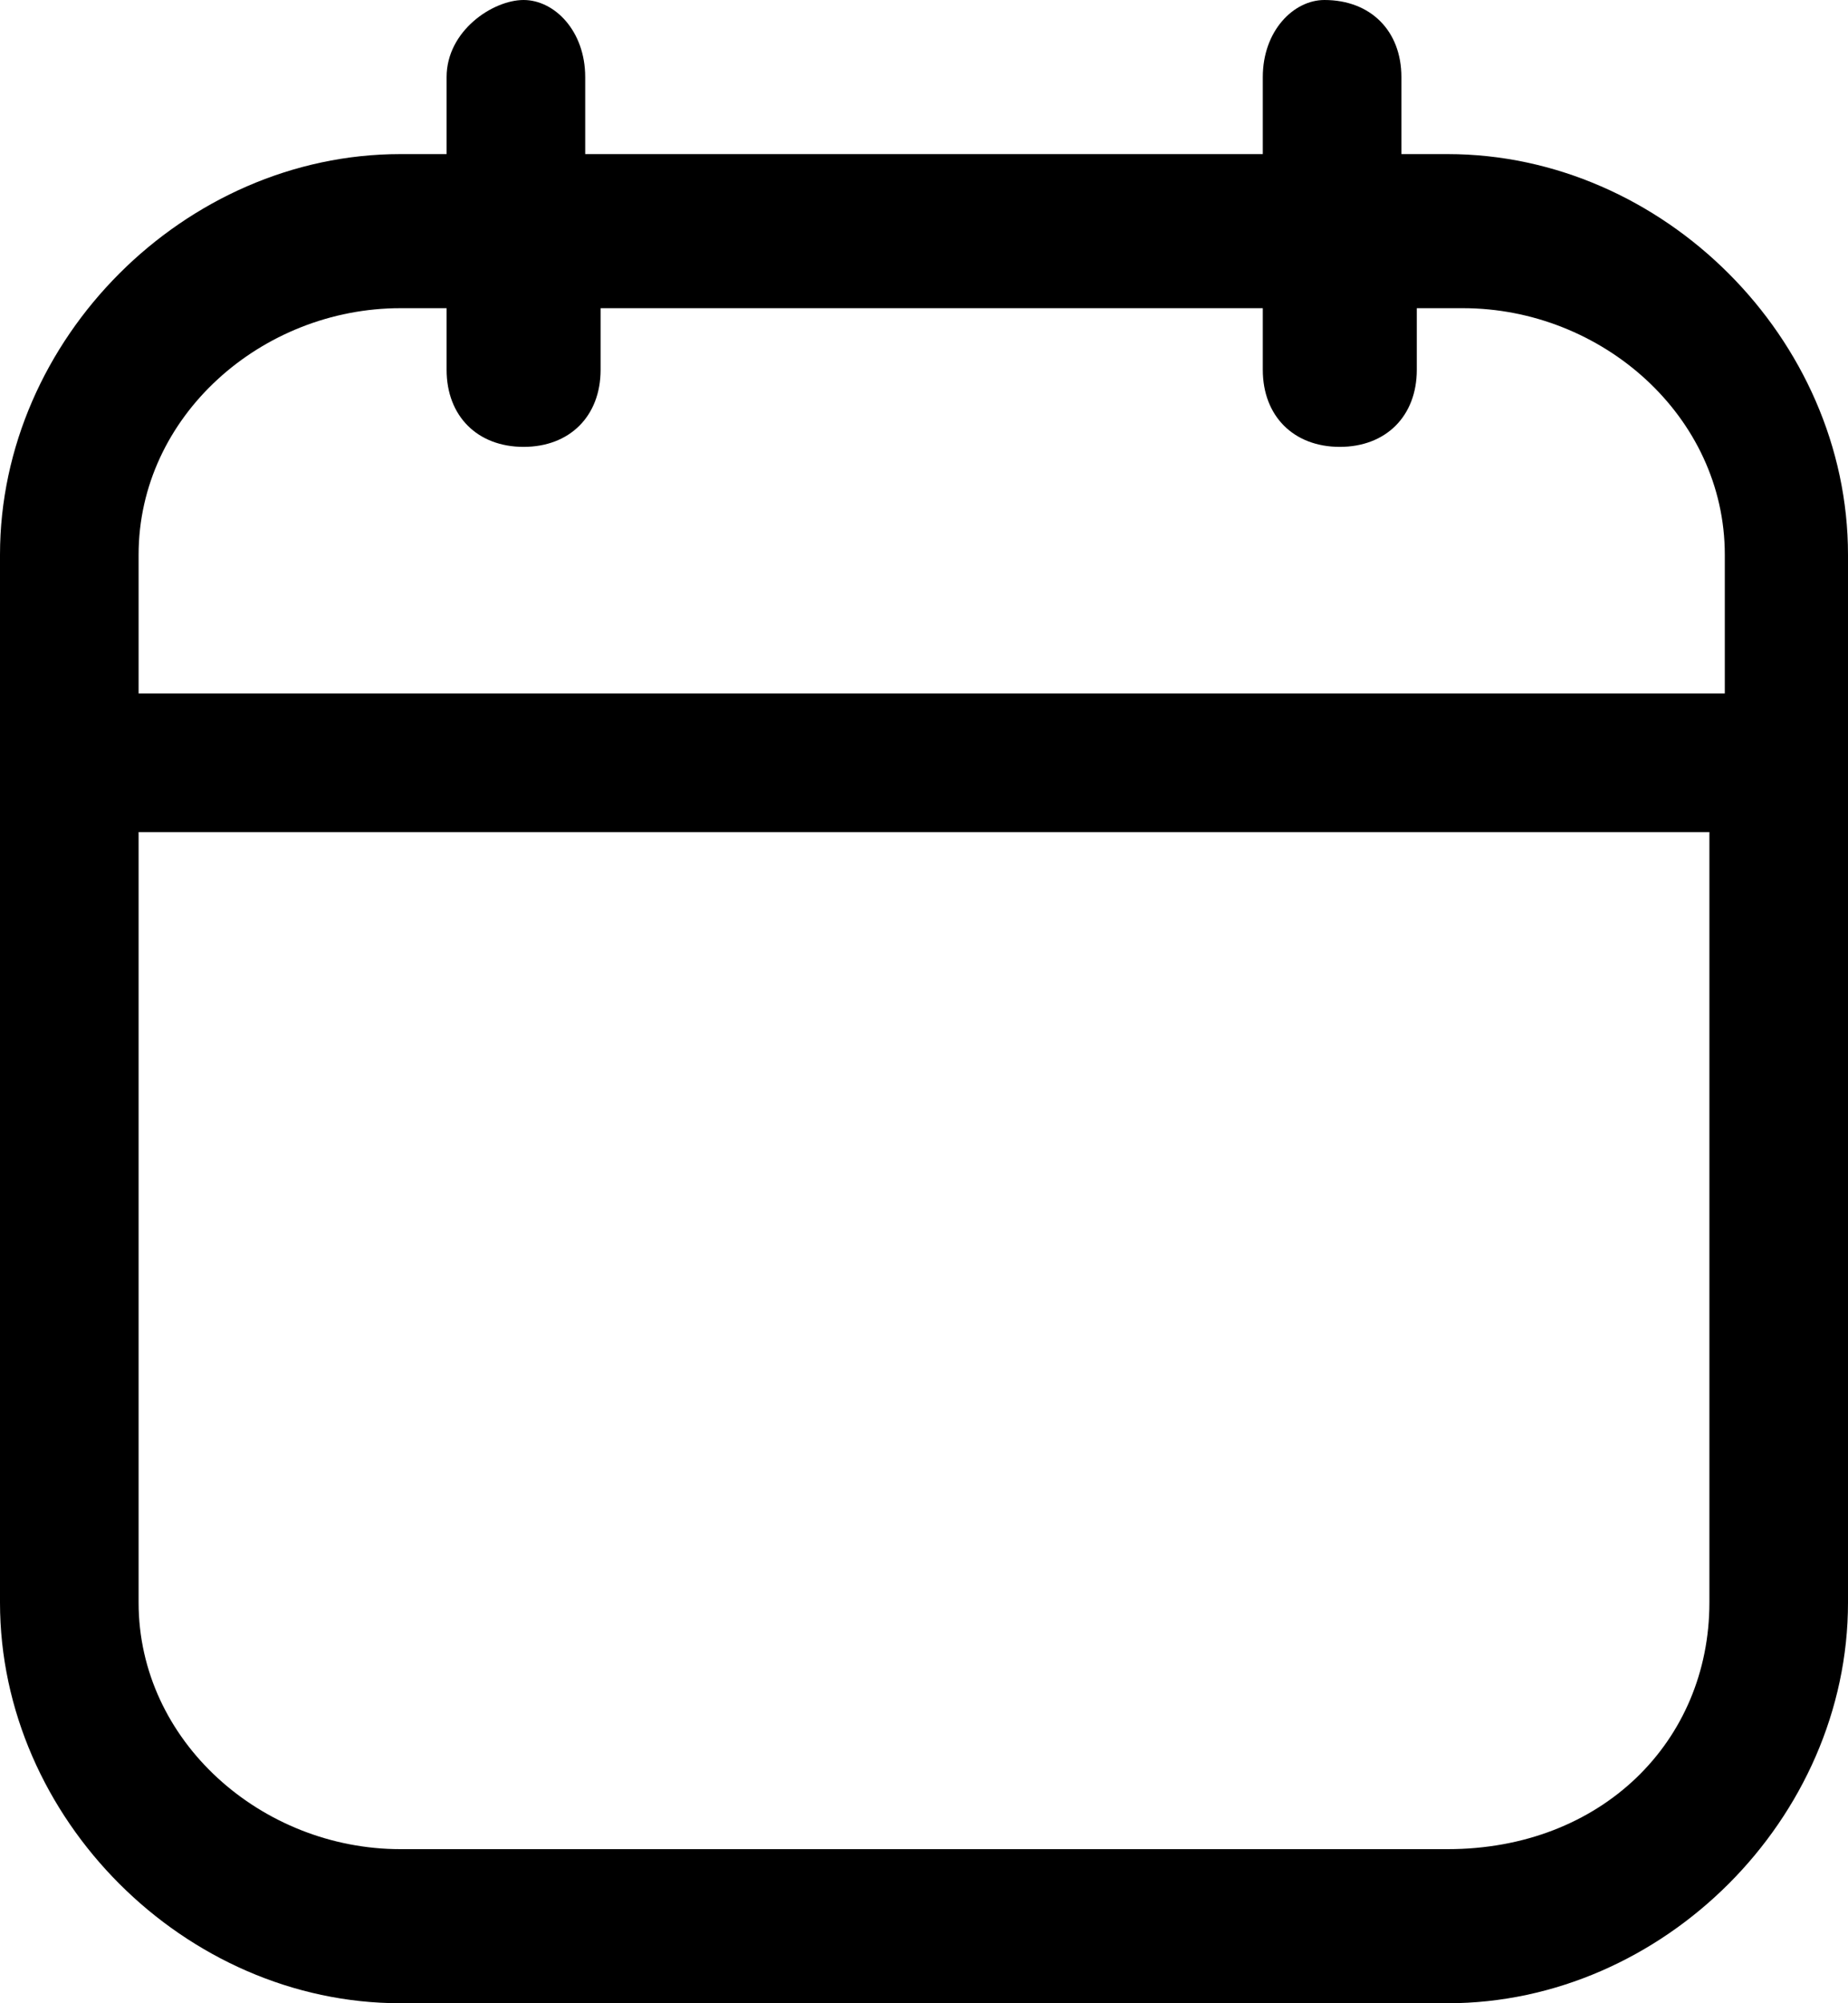 <?xml version="1.0" encoding="utf-8"?>
<!-- Generator: Adobe Illustrator 25.4.1, SVG Export Plug-In . SVG Version: 6.00 Build 0)  -->
<svg version="1.1" id="Layer_1" xmlns="http://www.w3.org/2000/svg" xmlns:xlink="http://www.w3.org/1999/xlink" x="0px" y="0px"
	 width="12px" height="13px" viewBox="0 0 12 13" style="enable-background:new 0 0 12 13;" xml:space="preserve">
<path d="M9.4,1H9.1V0.5C9.1,0.2,8.9,0,8.6,0C8.4,0,8.2,0.2,8.2,0.5V1H3.8V0.5C3.8,0.2,3.6,0,3.4,0S2.9,0.2,2.9,0.5V1H2.6
	C1.2,1,0,2.2,0,3.6v6.8C0,11.8,1.2,13,2.6,13h6.8c1.4,0,2.6-1.2,2.6-2.6V3.6C12,2.2,10.8,1,9.4,1z M3.4,2.9c0.3,0,0.5-0.2,0.5-0.5V2
	h4.3v0.4c0,0.3,0.2,0.5,0.5,0.5c0.3,0,0.5-0.2,0.5-0.5V2h0.3c0.9,0,1.7,0.7,1.7,1.6v0.9H0.9V3.6C0.9,2.7,1.7,2,2.6,2h0.3v0.4
	C2.9,2.7,3.1,2.9,3.4,2.9z M11.1,5.4v5c0,0.9-0.7,1.6-1.7,1.6H2.6c-0.9,0-1.7-0.7-1.7-1.6v-5H11.1z"/>
</svg>
